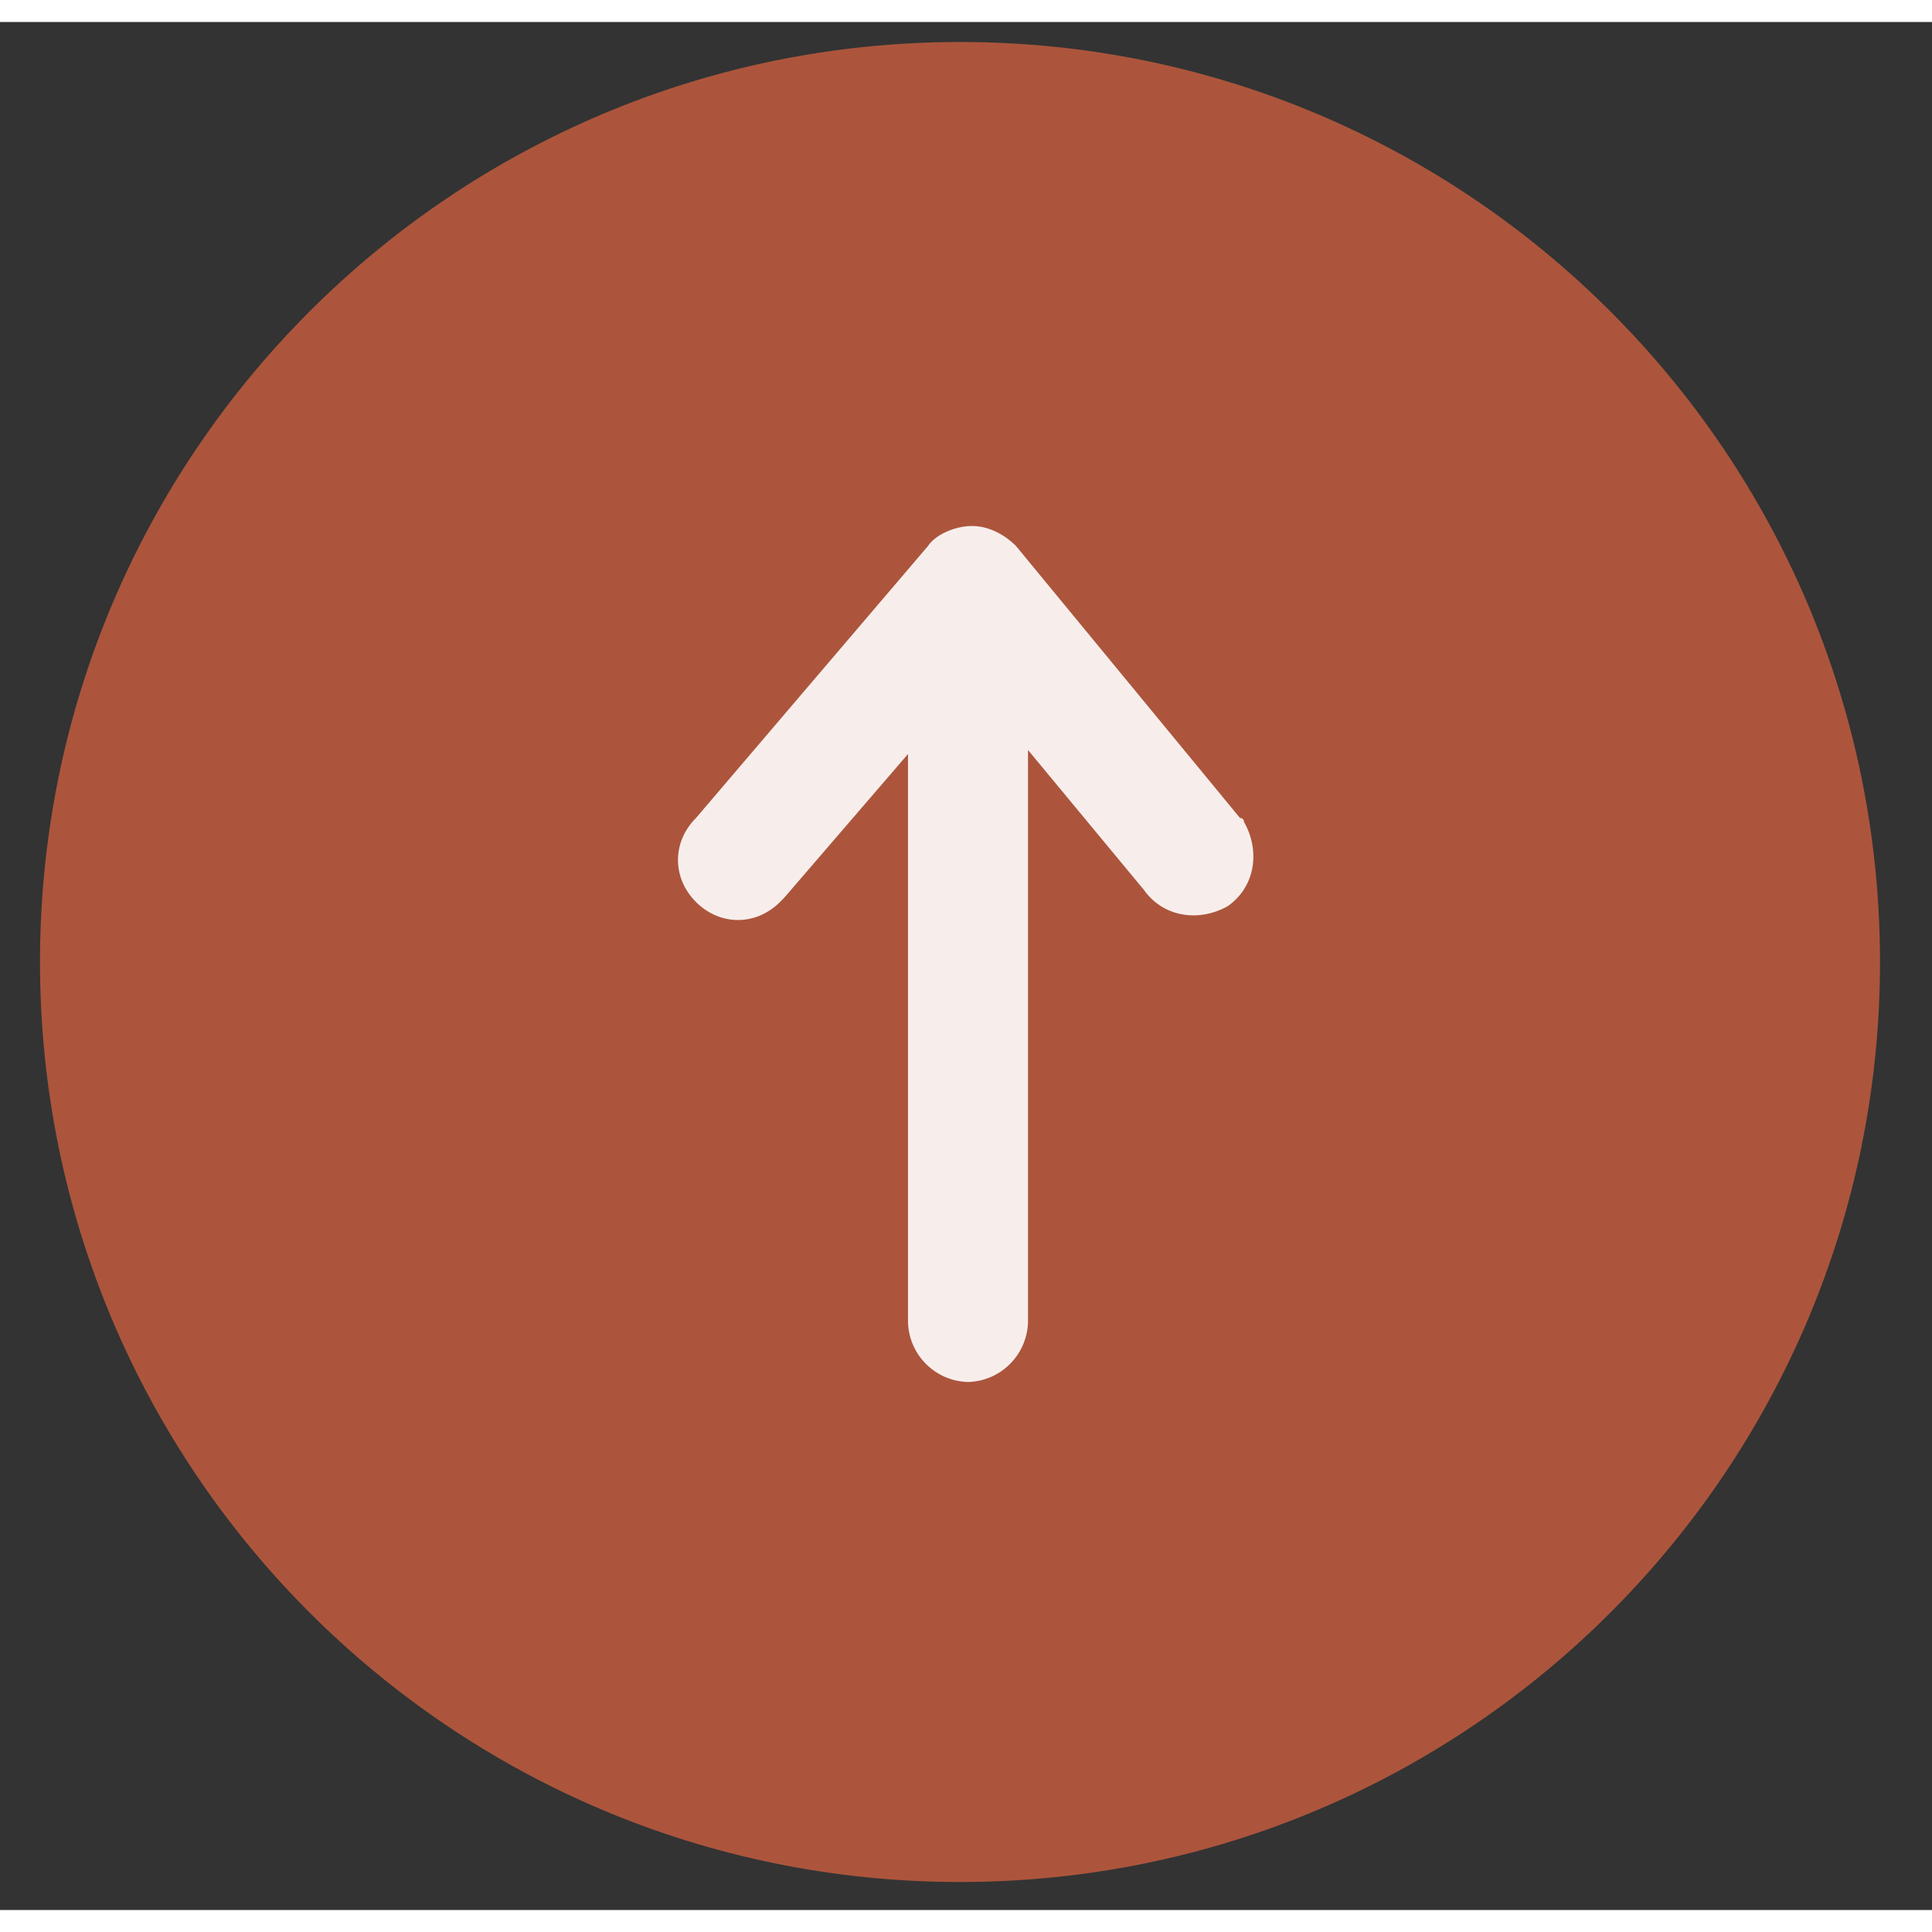 <svg xmlns="http://www.w3.org/2000/svg" viewBox="0 0 48.3 47.2" width="40" height="40"><rect x="0" y="0" width="48.3" height="47.2" fill="#333333" stroke="none"/><path d="M24 .5c12.7 0 23 10.3 23 23s-10.3 23-23 23-23-10.3-23-23S11.3.5 24 .5z" fill="#fe6d43" opacity="0.6"/><path d="M31 19.9l-5.6-6.8c-.3-.3-.7-.5-1.1-.5s-.9.2-1.1.5l-5.8 6.8c-.6.6-.6 1.5 0 2.1s1.5.6 2.1 0l.1-.1 3.1-3.6v14.2a1.54 1.54 0 0 0 1.5 1.5 1.54 1.54 0 0 0 1.5-1.5V18.2l2.9 3.5c.5.7 1.4.8 2.1.4.7-.5.8-1.4.4-2.1 0 0 0-.1-.1-.1z" fill="#fff" opacity="0.9"/></svg>